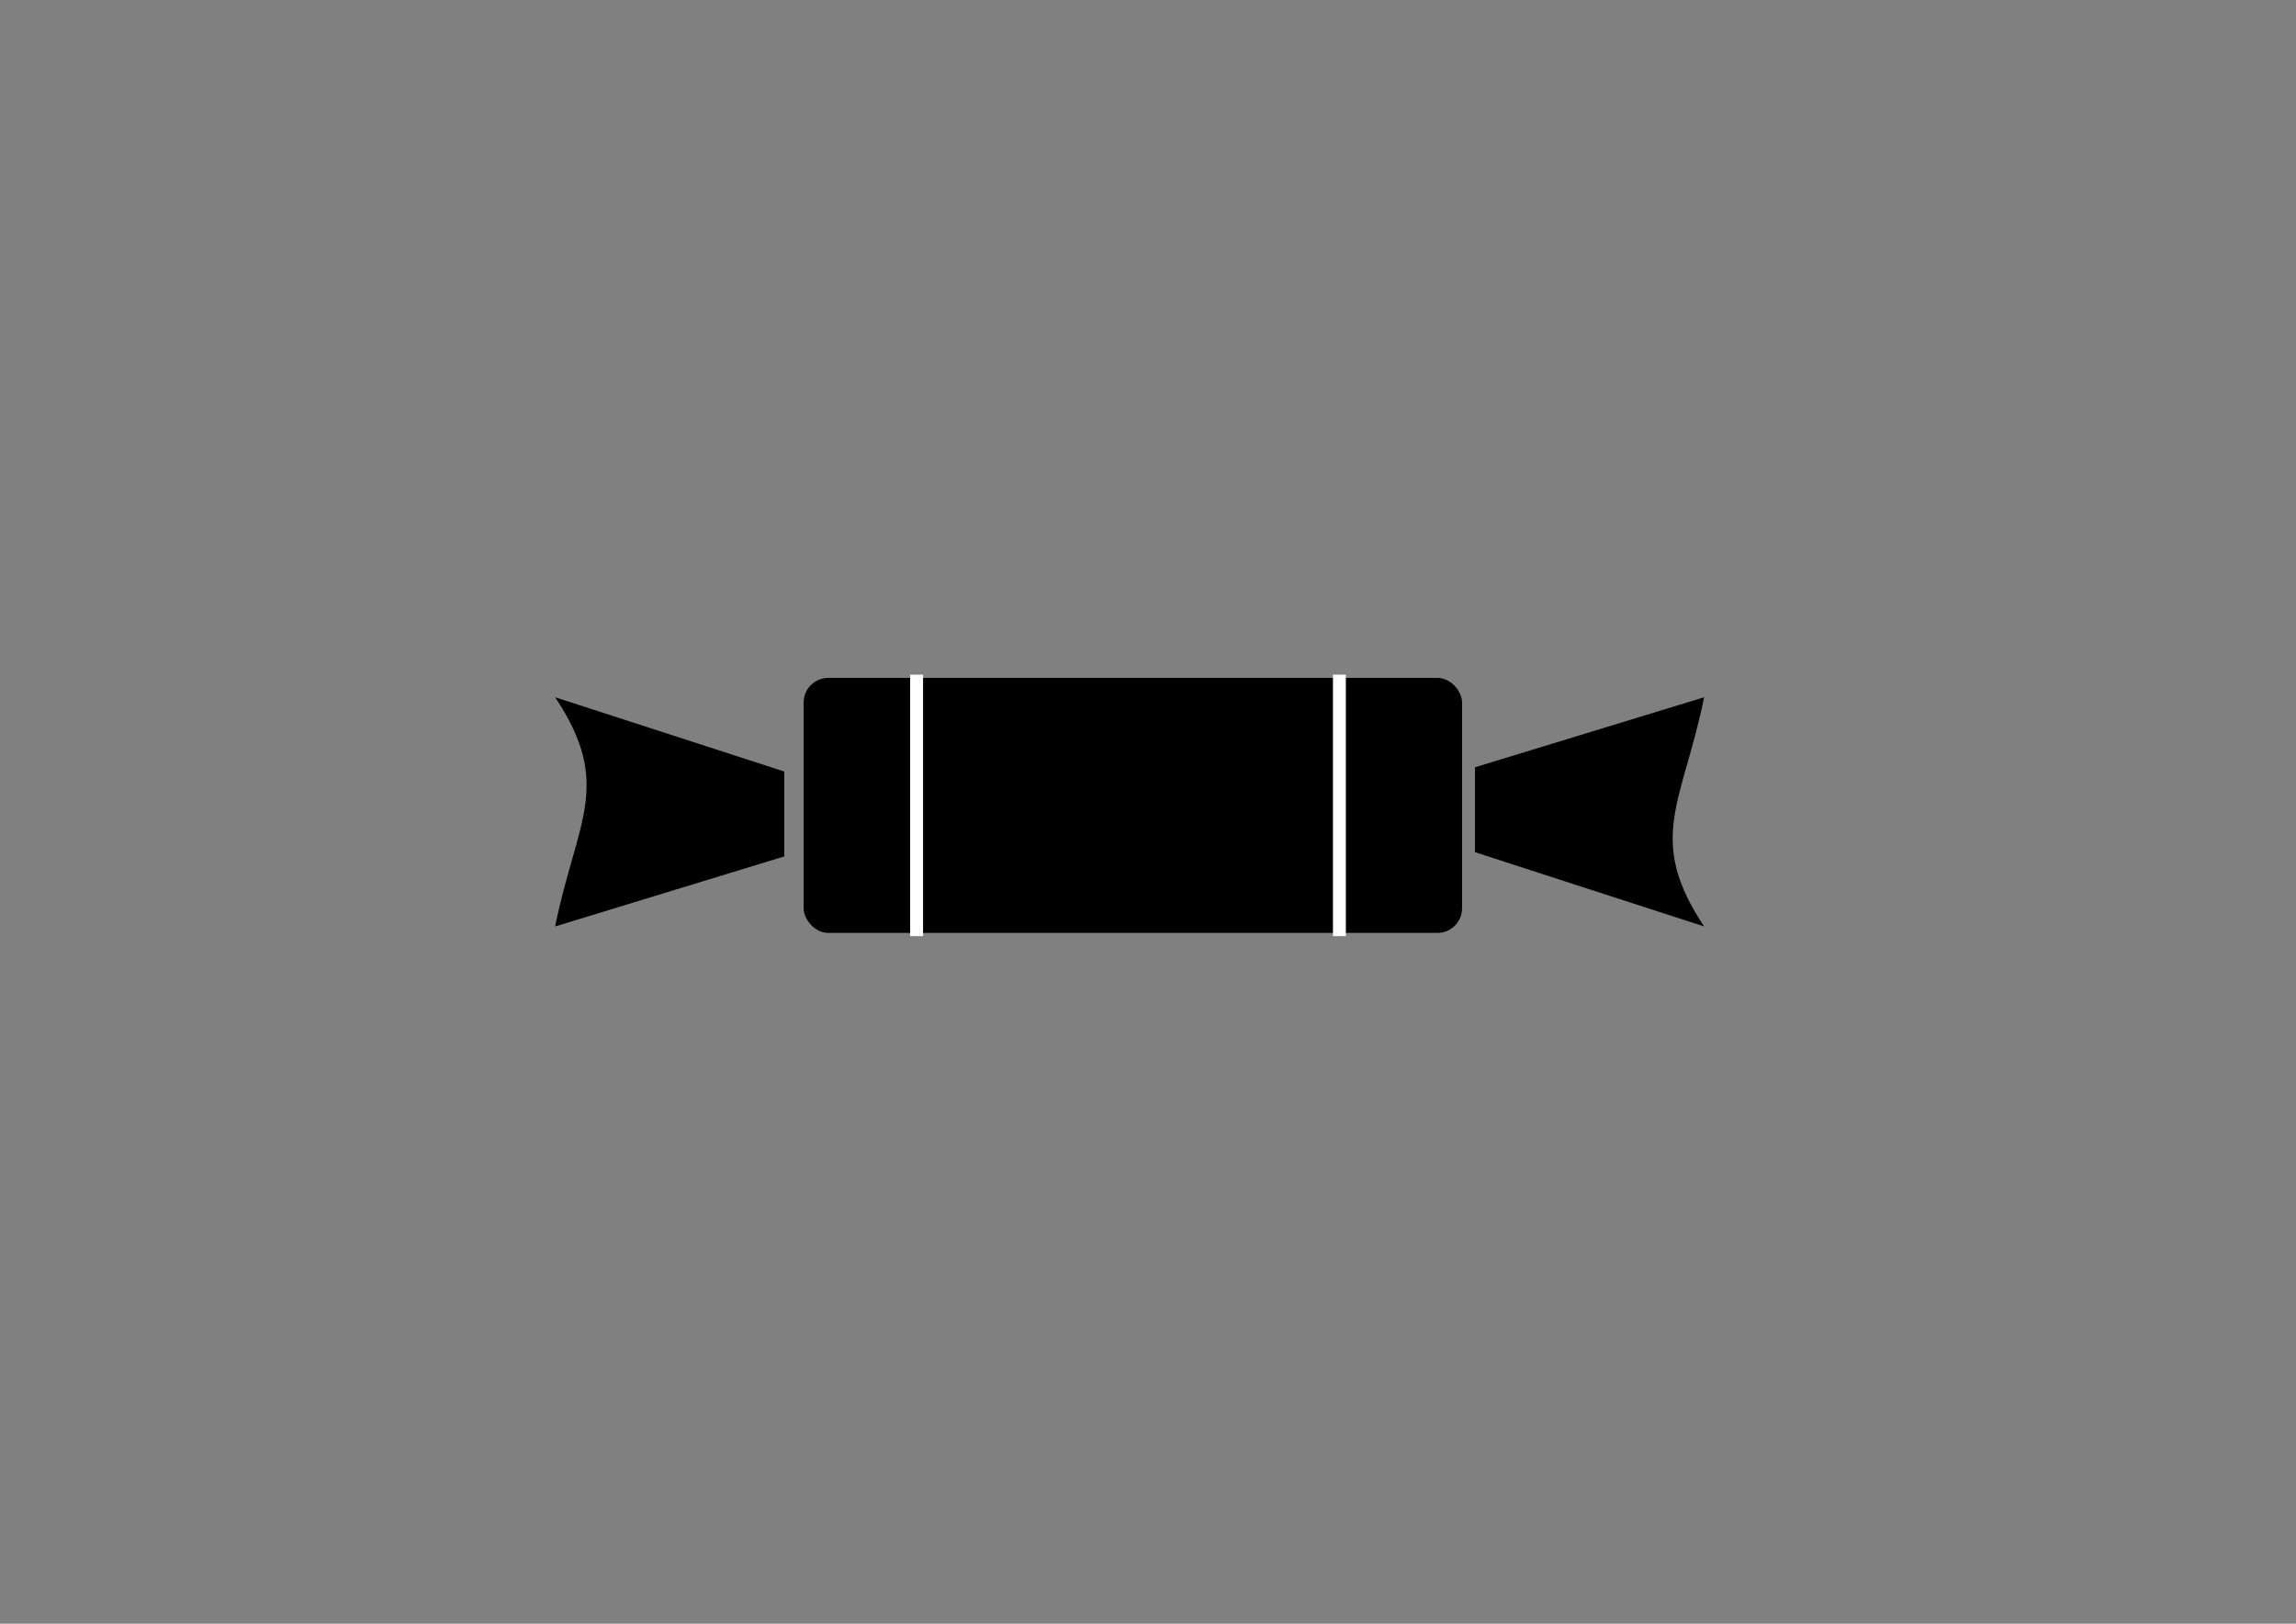 <?xml version="1.0" encoding="UTF-8" standalone="no"?>
<!-- Created with Inkscape (http://www.inkscape.org/) -->

<svg
   xmlns:dc="http://purl.org/dc/elements/1.1/"
   xmlns:cc="http://creativecommons.org/ns#"
   xmlns:rdf="http://www.w3.org/1999/02/22-rdf-syntax-ns#"
   xmlns:svg="http://www.w3.org/2000/svg"
   xmlns="http://www.w3.org/2000/svg"
   xmlns:sodipodi="http://sodipodi.sourceforge.net/DTD/sodipodi-0.dtd"
   xmlns:inkscape="http://www.inkscape.org/namespaces/inkscape"
   width="1052.362"
   height="744.094"
   id="svg2"
   version="1.1"
   inkscape:version="0.48.4 r9939"
   sodipodi:docname="New document 1">
  <rect width="100%" height="100%" fill="#808080" stroke="none"/>
  <defs
     id="defs4" />
  <sodipodi:namedview
     id="base"
     pagecolor="#ffffff"
     bordercolor="#666666"
     borderopacity="1.0"
     inkscape:pageopacity="0.0"
     inkscape:pageshadow="2"
     inkscape:zoom="0.67598942"
     inkscape:cx="526.18109"
     inkscape:cy="372.04724"
     inkscape:document-units="px"
     inkscape:current-layer="layer1"
     showgrid="false"
     showguides="false"
     inkscape:guide-bbox="true"
     inkscape:window-width="1360"
     inkscape:window-height="702"
     inkscape:window-x="0"
     inkscape:window-y="27"
     inkscape:window-maximized="1">
    <sodipodi:guide
       orientation="1,0"
       position="-326.928,541.429"
       id="guide3003" />
  </sodipodi:namedview>
  <g
     inkscape:label="Layer 1"
     inkscape:groupmode="layer"
     id="layer1"
     transform="translate(0,-308.268)">
    <rect
       style="fill:#000000;fill-opacity:1;fill-rule:nonzero;stroke:none"
       id="rect2996"
       width="301.78"
       height="116.866"
       x="368.349"
       y="618.923"
       ry="11.284" />
    <path
       style="fill:#000000;fill-opacity:1;fill-rule:nonzero;stroke:none"
       d="m 359.473,661.837 0,38.9 -105.031,32.093 c 9.785,-48.272 26.835,-64.779 0,-105.031 z"
       id="rect2998"
       inkscape:connector-curvature="0"
       sodipodi:nodetypes="ccccc" />
    <path
       sodipodi:nodetypes="ccccc"
       inkscape:connector-curvature="0"
       id="path3001"
       d="m 676.046,698.793 0,-38.9 105.031,-32.093 c -9.785,48.272 -26.835,64.779 0,105.031 z"
       style="fill:#000000;fill-opacity:1;fill-rule:nonzero;stroke:none" />
    <rect
       style="fill:#ffffff;fill-opacity:1;fill-rule:nonzero;stroke:none"
       id="rect3005"
       width="5.917"
       height="119.824"
       x="417.166"
       y="617.444" />
    <rect
       y="617.444"
       x="610.956"
       height="119.824"
       width="5.917"
       id="rect3007"
       style="fill:#ffffff;fill-opacity:1;fill-rule:nonzero;stroke:none" />
  </g>
</svg>
